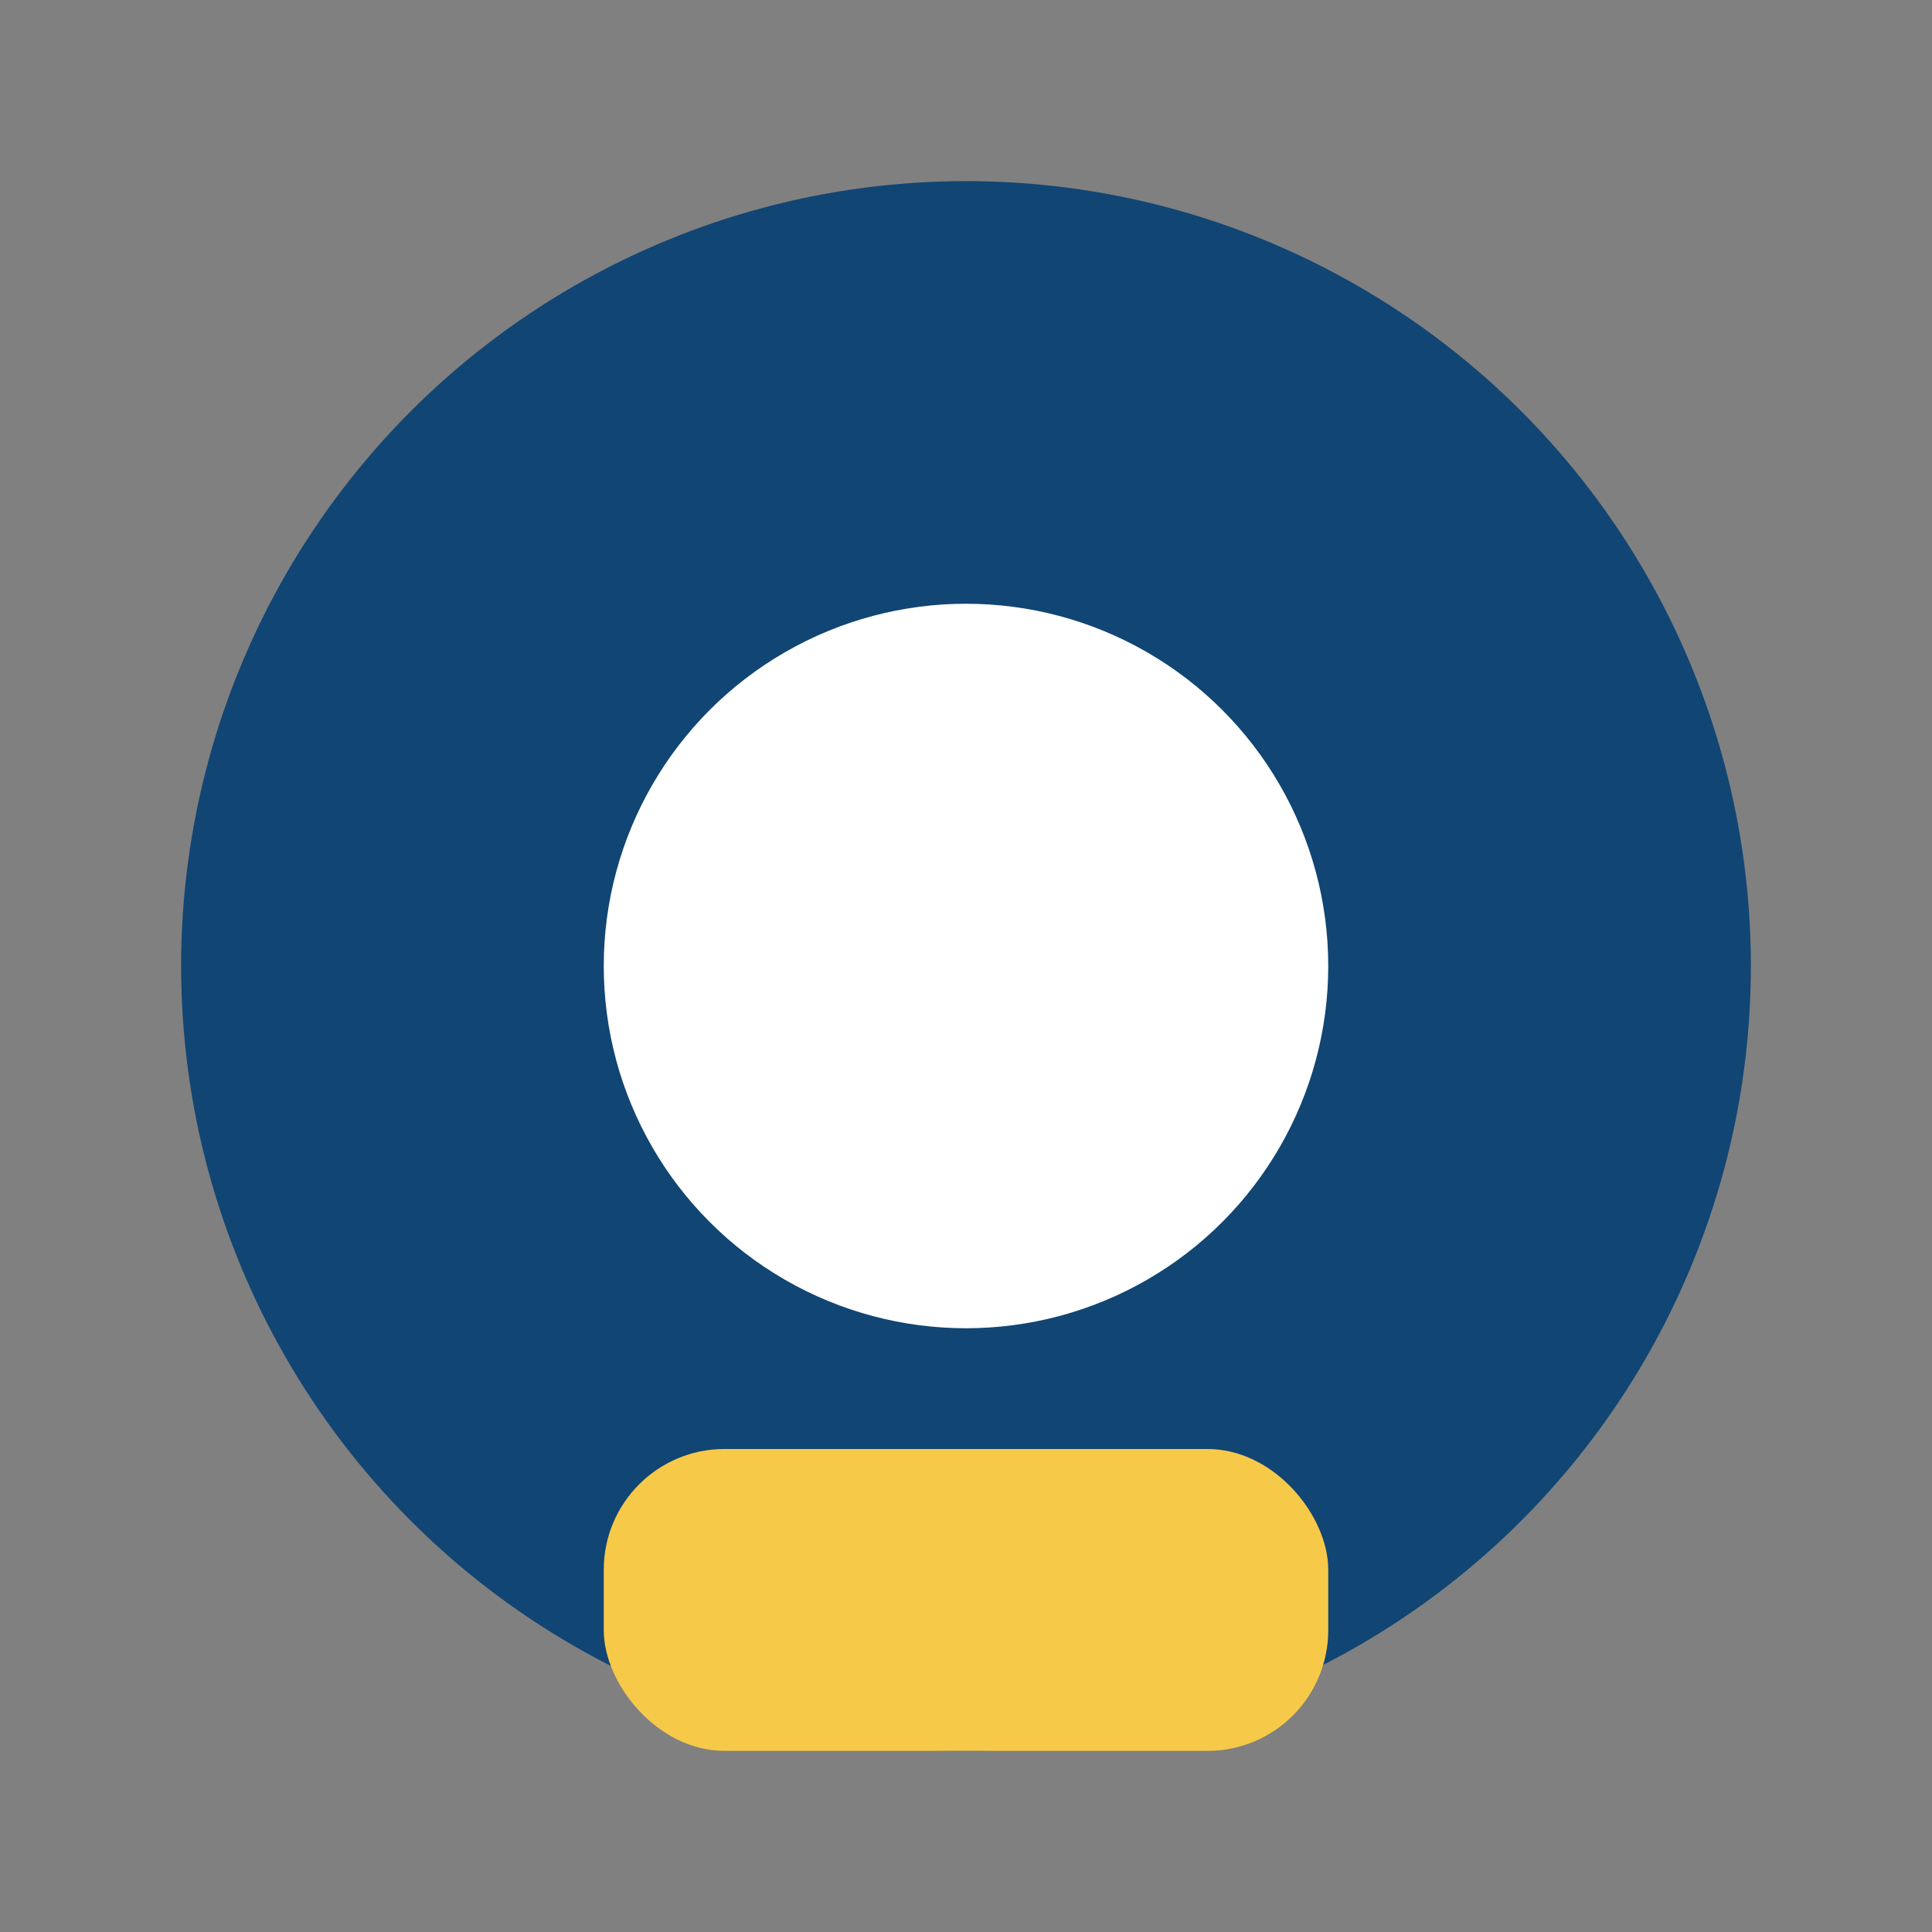 <?xml version="1.0" encoding="UTF-8"?>
<svg xmlns="http://www.w3.org/2000/svg" width="32" height="32" viewBox="0 0 32 32"><rect x="0" y="0" width="32" height="32" fill="#808080" stroke="none"/><circle cx="16" cy="16" r="13" fill="#114573"/><rect x="10" y="24" width="12" height="5" rx="2" fill="#F7C948"/><circle cx="16" cy="16" r="6" fill="#FFF"/></svg>